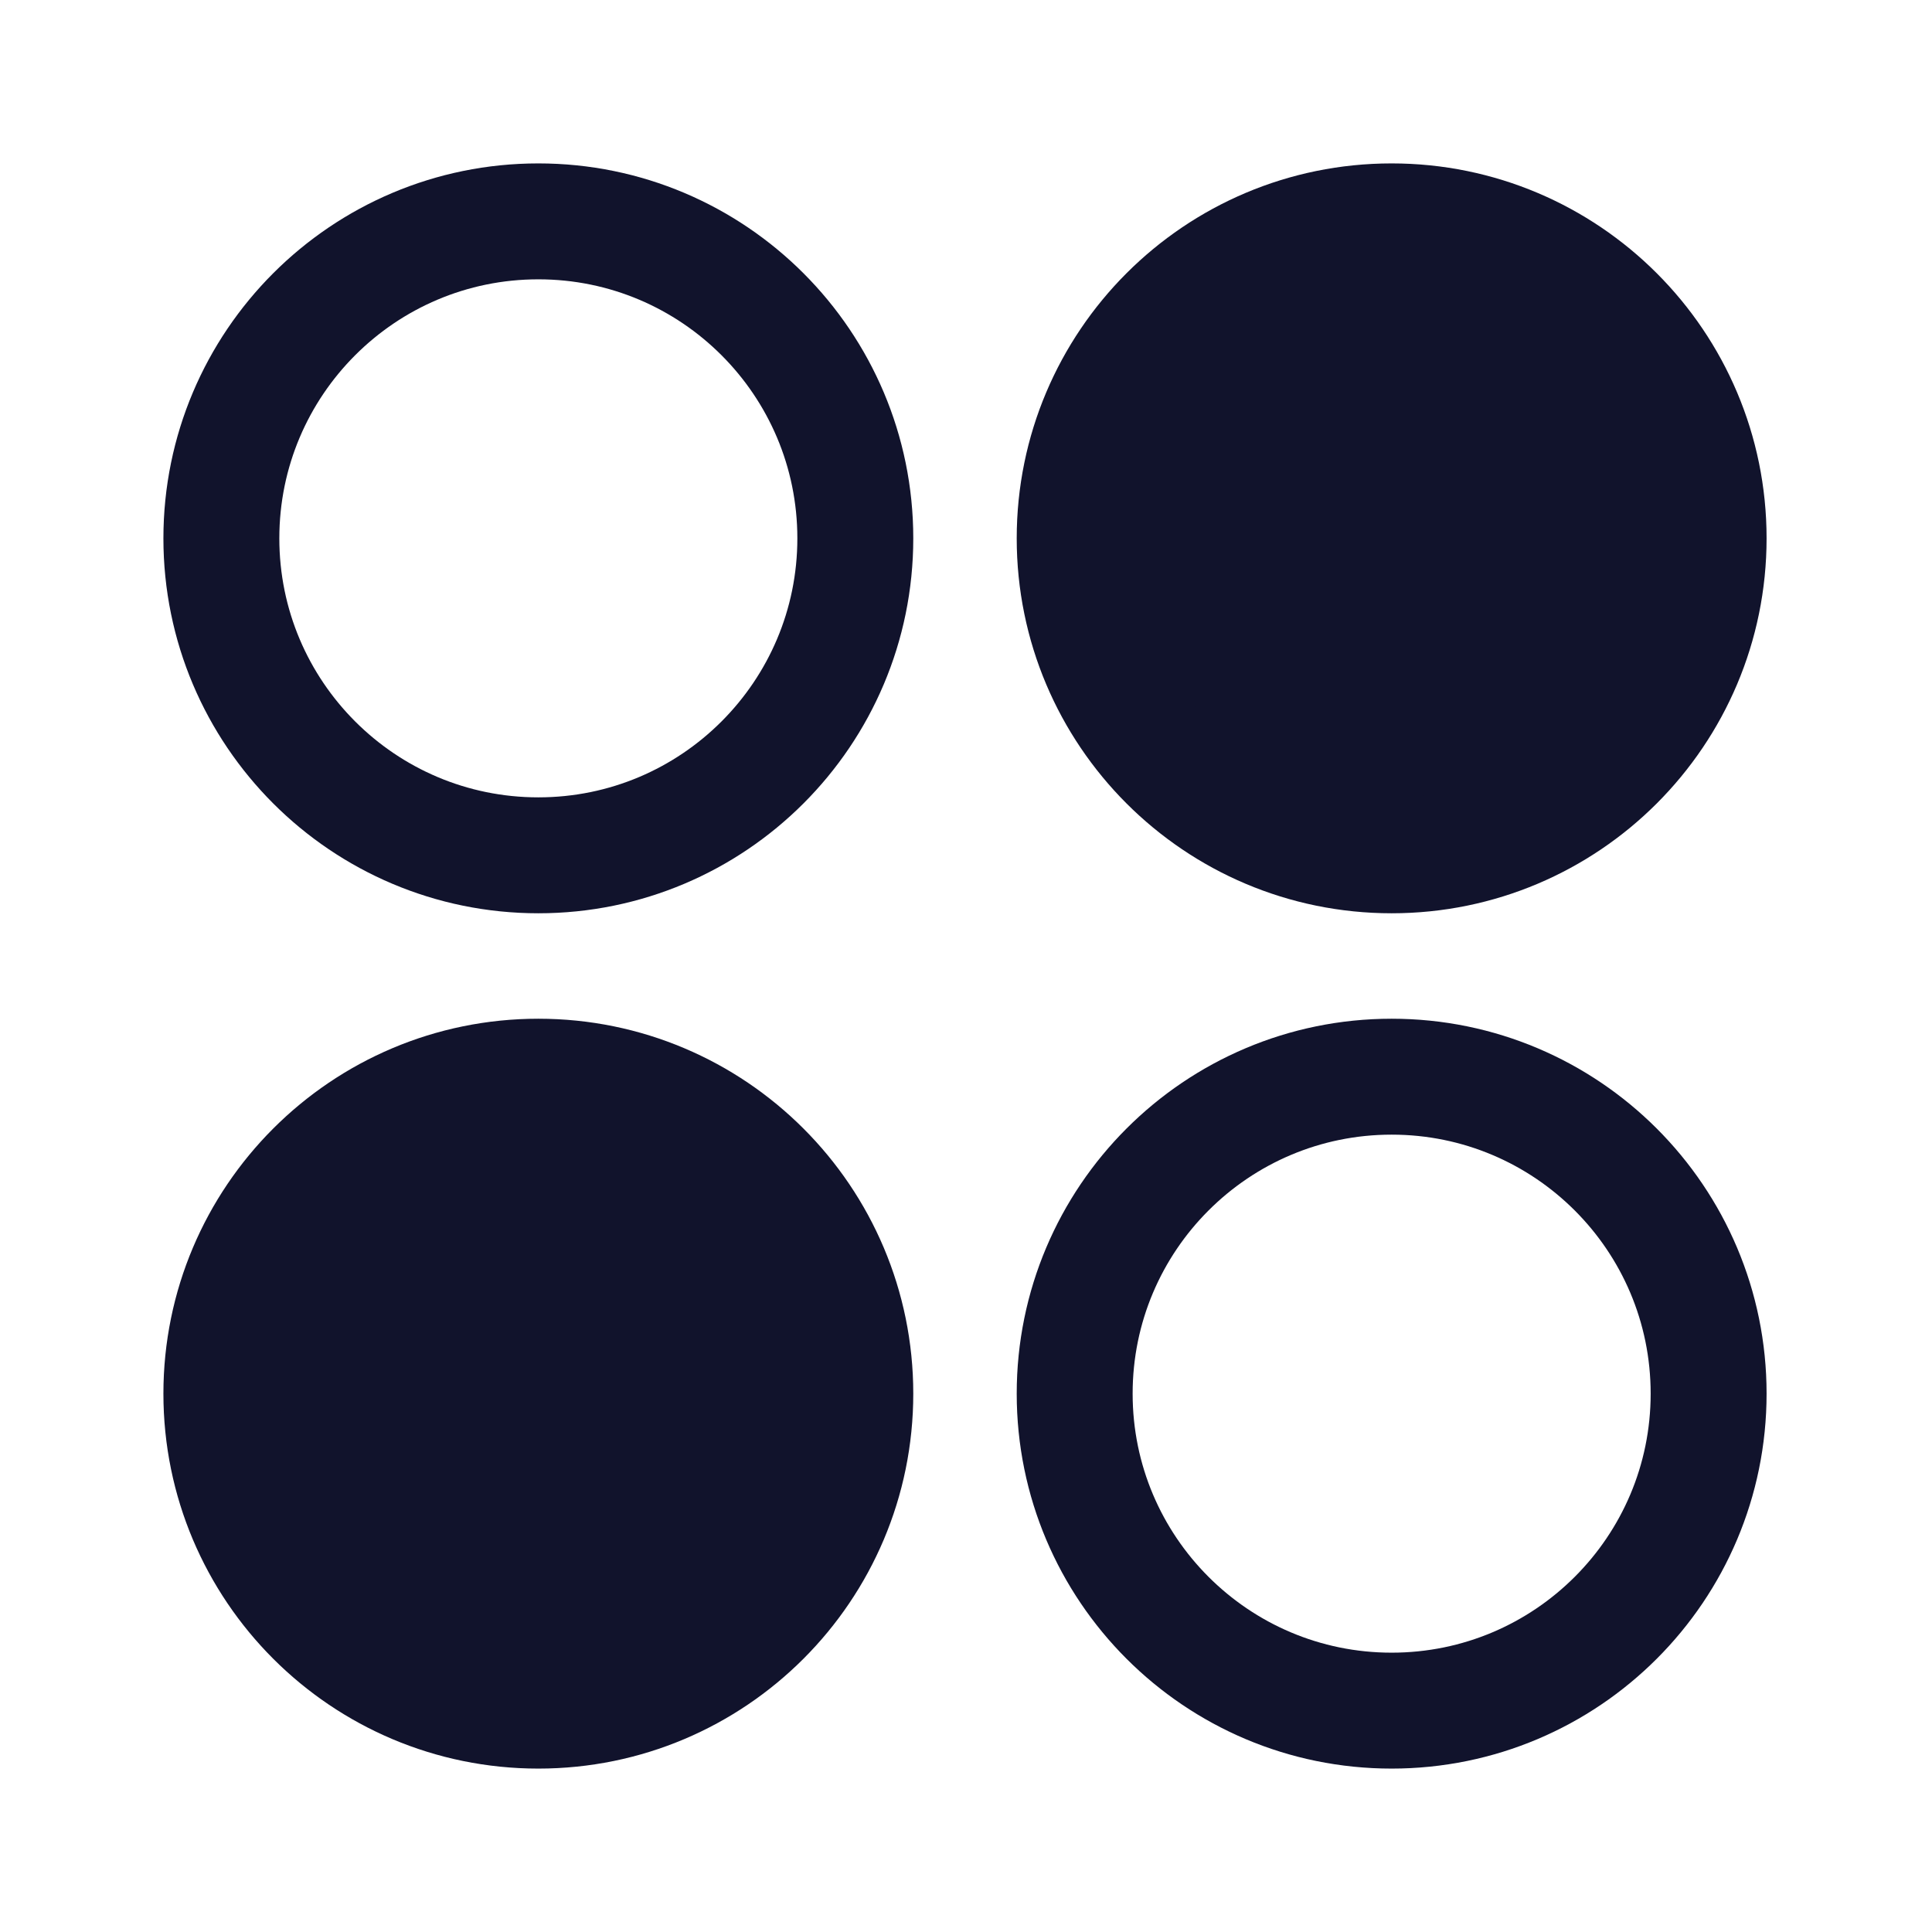 <?xml version="1.0" encoding="UTF-8"?> <svg xmlns="http://www.w3.org/2000/svg" width="100" height="100" viewBox="0 0 100 100" fill="none"><path d="M27.865 44.271C36.925 44.271 44.271 36.925 44.271 27.865C44.271 18.804 36.925 11.458 27.865 11.458C18.804 11.458 11.458 18.804 11.458 27.865C11.458 36.925 18.804 44.271 27.865 44.271Z" stroke="#11132C" stroke-width="6"></path><path d="M72.031 44.271C81.092 44.271 88.438 36.925 88.438 27.865C88.438 18.804 81.092 11.458 72.031 11.458C62.97 11.458 55.625 18.804 55.625 27.865C55.625 36.925 62.97 44.271 72.031 44.271Z" fill="#11132C" stroke="#11132C" stroke-width="6"></path><path d="M27.865 88.542C36.925 88.542 44.271 81.196 44.271 72.135C44.271 63.075 36.925 55.729 27.865 55.729C18.804 55.729 11.458 63.075 11.458 72.135C11.458 81.196 18.804 88.542 27.865 88.542Z" fill="#11132C" stroke="#11132C" stroke-width="6"></path><path d="M72.031 88.542C81.092 88.542 88.438 81.196 88.438 72.135C88.438 63.075 81.092 55.729 72.031 55.729C62.97 55.729 55.625 63.075 55.625 72.135C55.625 81.196 62.97 88.542 72.031 88.542Z" stroke="#11132C" stroke-width="6"></path></svg> 